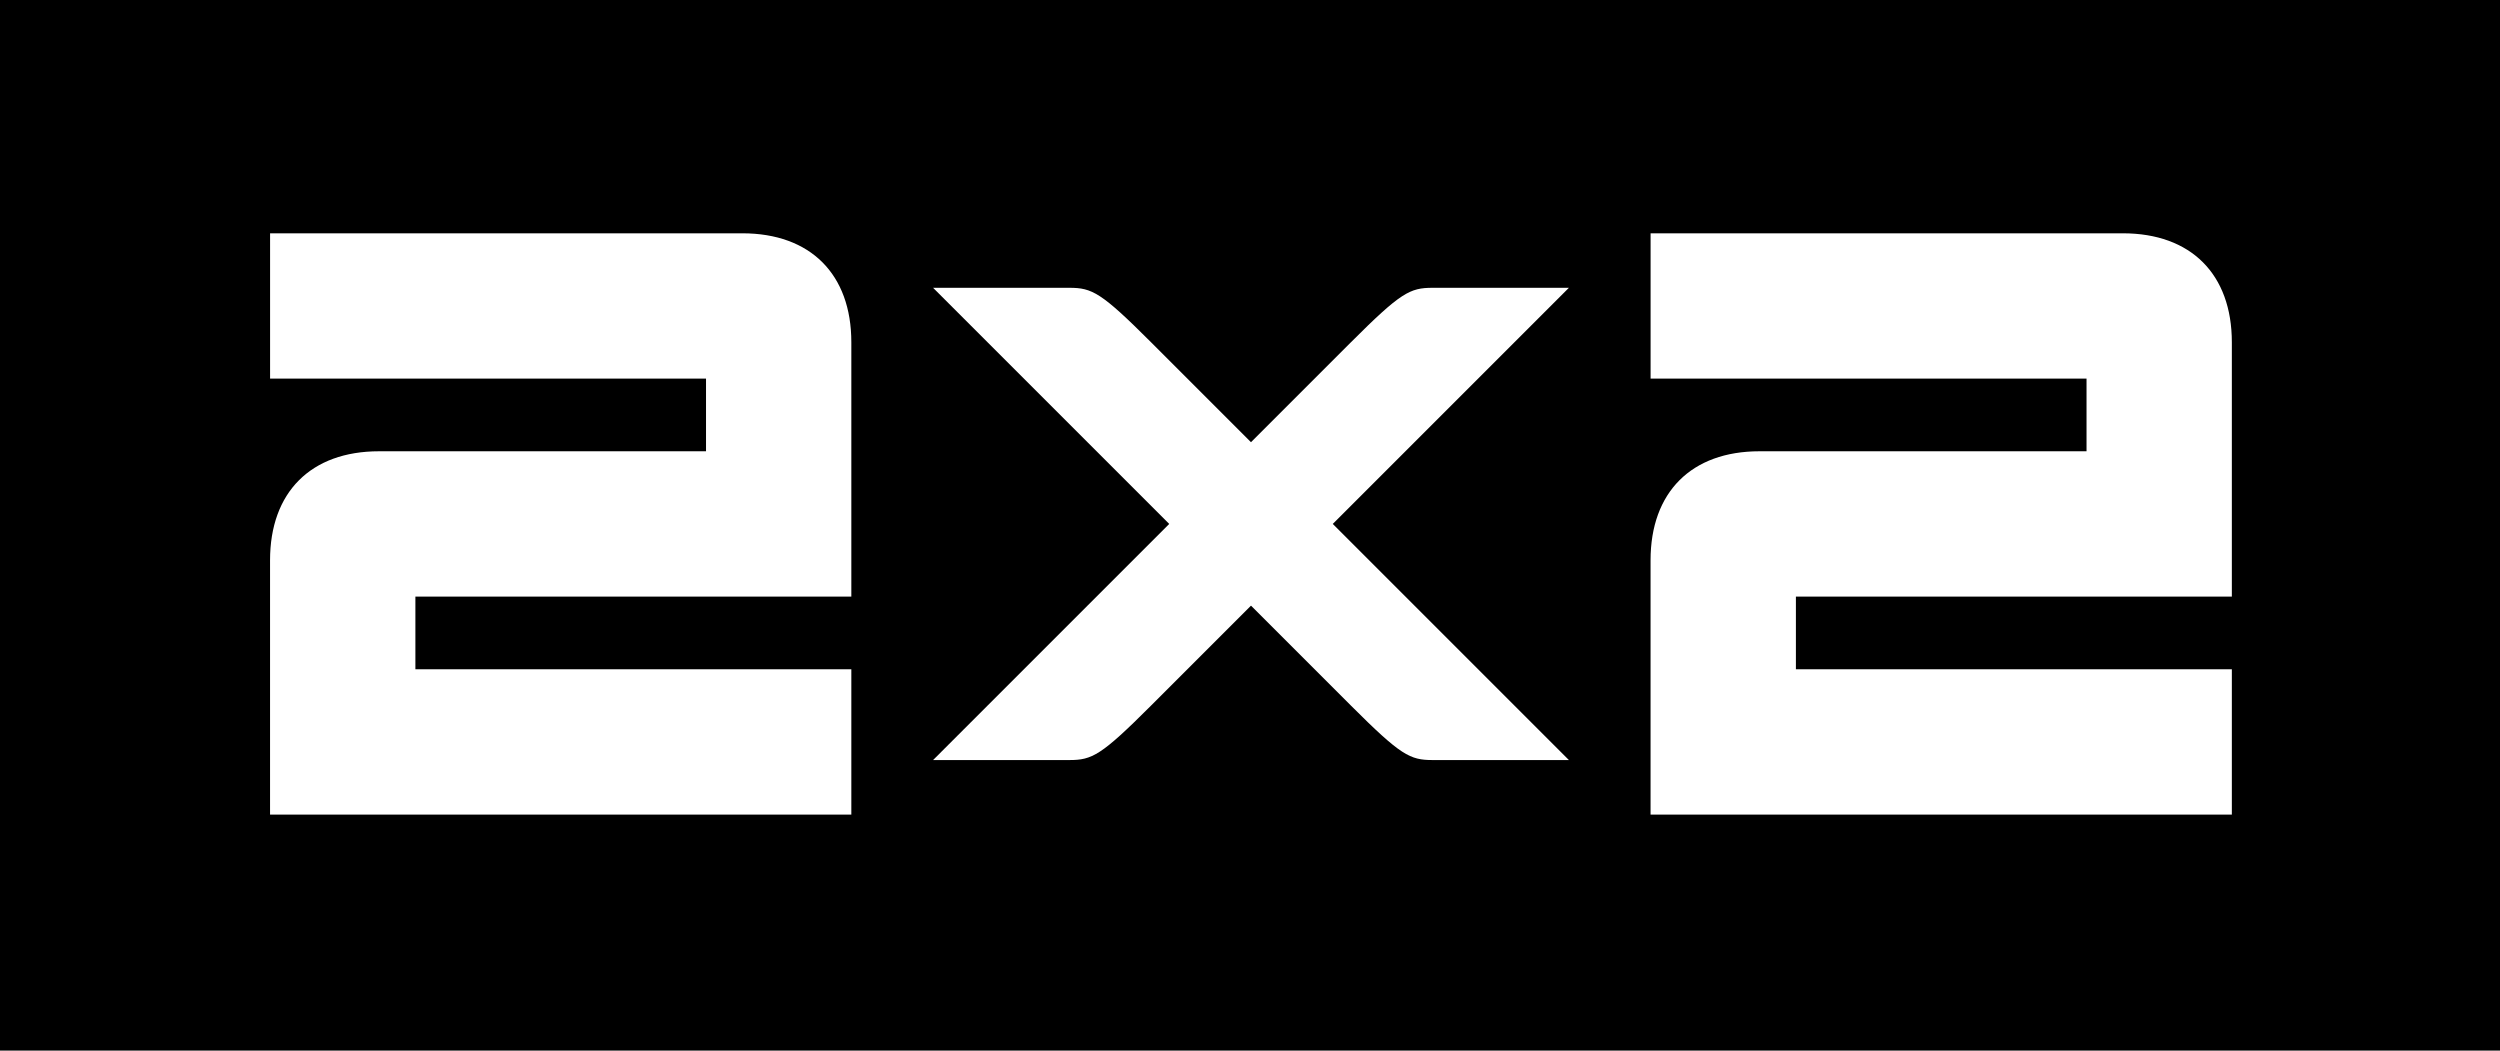 <?xml version="1.0" encoding="UTF-8"?> <svg xmlns="http://www.w3.org/2000/svg" id="Layer_1" data-name="Layer 1" viewBox="0 0 805.5 338.51"><defs><style> .cls-1 { fill: #fff; } </style></defs><rect width="805.5" height="338.51"></rect><path class="cls-1" d="M531.82,75.17v46.82h140.46v23.41h-105.35c-21.95,0-35.12,13.17-35.12,35.12v81.94h187.29v-46.82h-140.46v-23.41h140.46V110.29c0-21.95-13.17-35.12-35.12-35.12h-152.17Z"></path><path class="cls-1" d="M300.64,92.73l76.08,76.08-76.08,76.08h43.9c7.32,0,10.24-1.46,26.34-17.56,6.23-6.23,32.19-32.19,32.19-32.19,0,0,25.56,25.56,32.19,32.19,16.1,16.09,19.02,17.56,26.34,17.56h43.9l-76.08-76.08,76.08-76.08h-43.9c-7.32,0-10.24,1.46-26.34,17.56-3.73,3.73-32.19,32.19-32.19,32.19,0,0-27.31-27.31-32.19-32.19-16.09-16.09-19.02-17.56-26.34-17.56h-43.89Z"></path><path class="cls-1" d="M87.02,75.17v46.82H227.48v23.41H122.13c-21.95,0-35.12,13.17-35.12,35.12v81.94h187.29v-46.82H133.84v-23.41h140.46V110.29c0-21.95-13.17-35.12-35.12-35.12H87.02Z"></path></svg> 